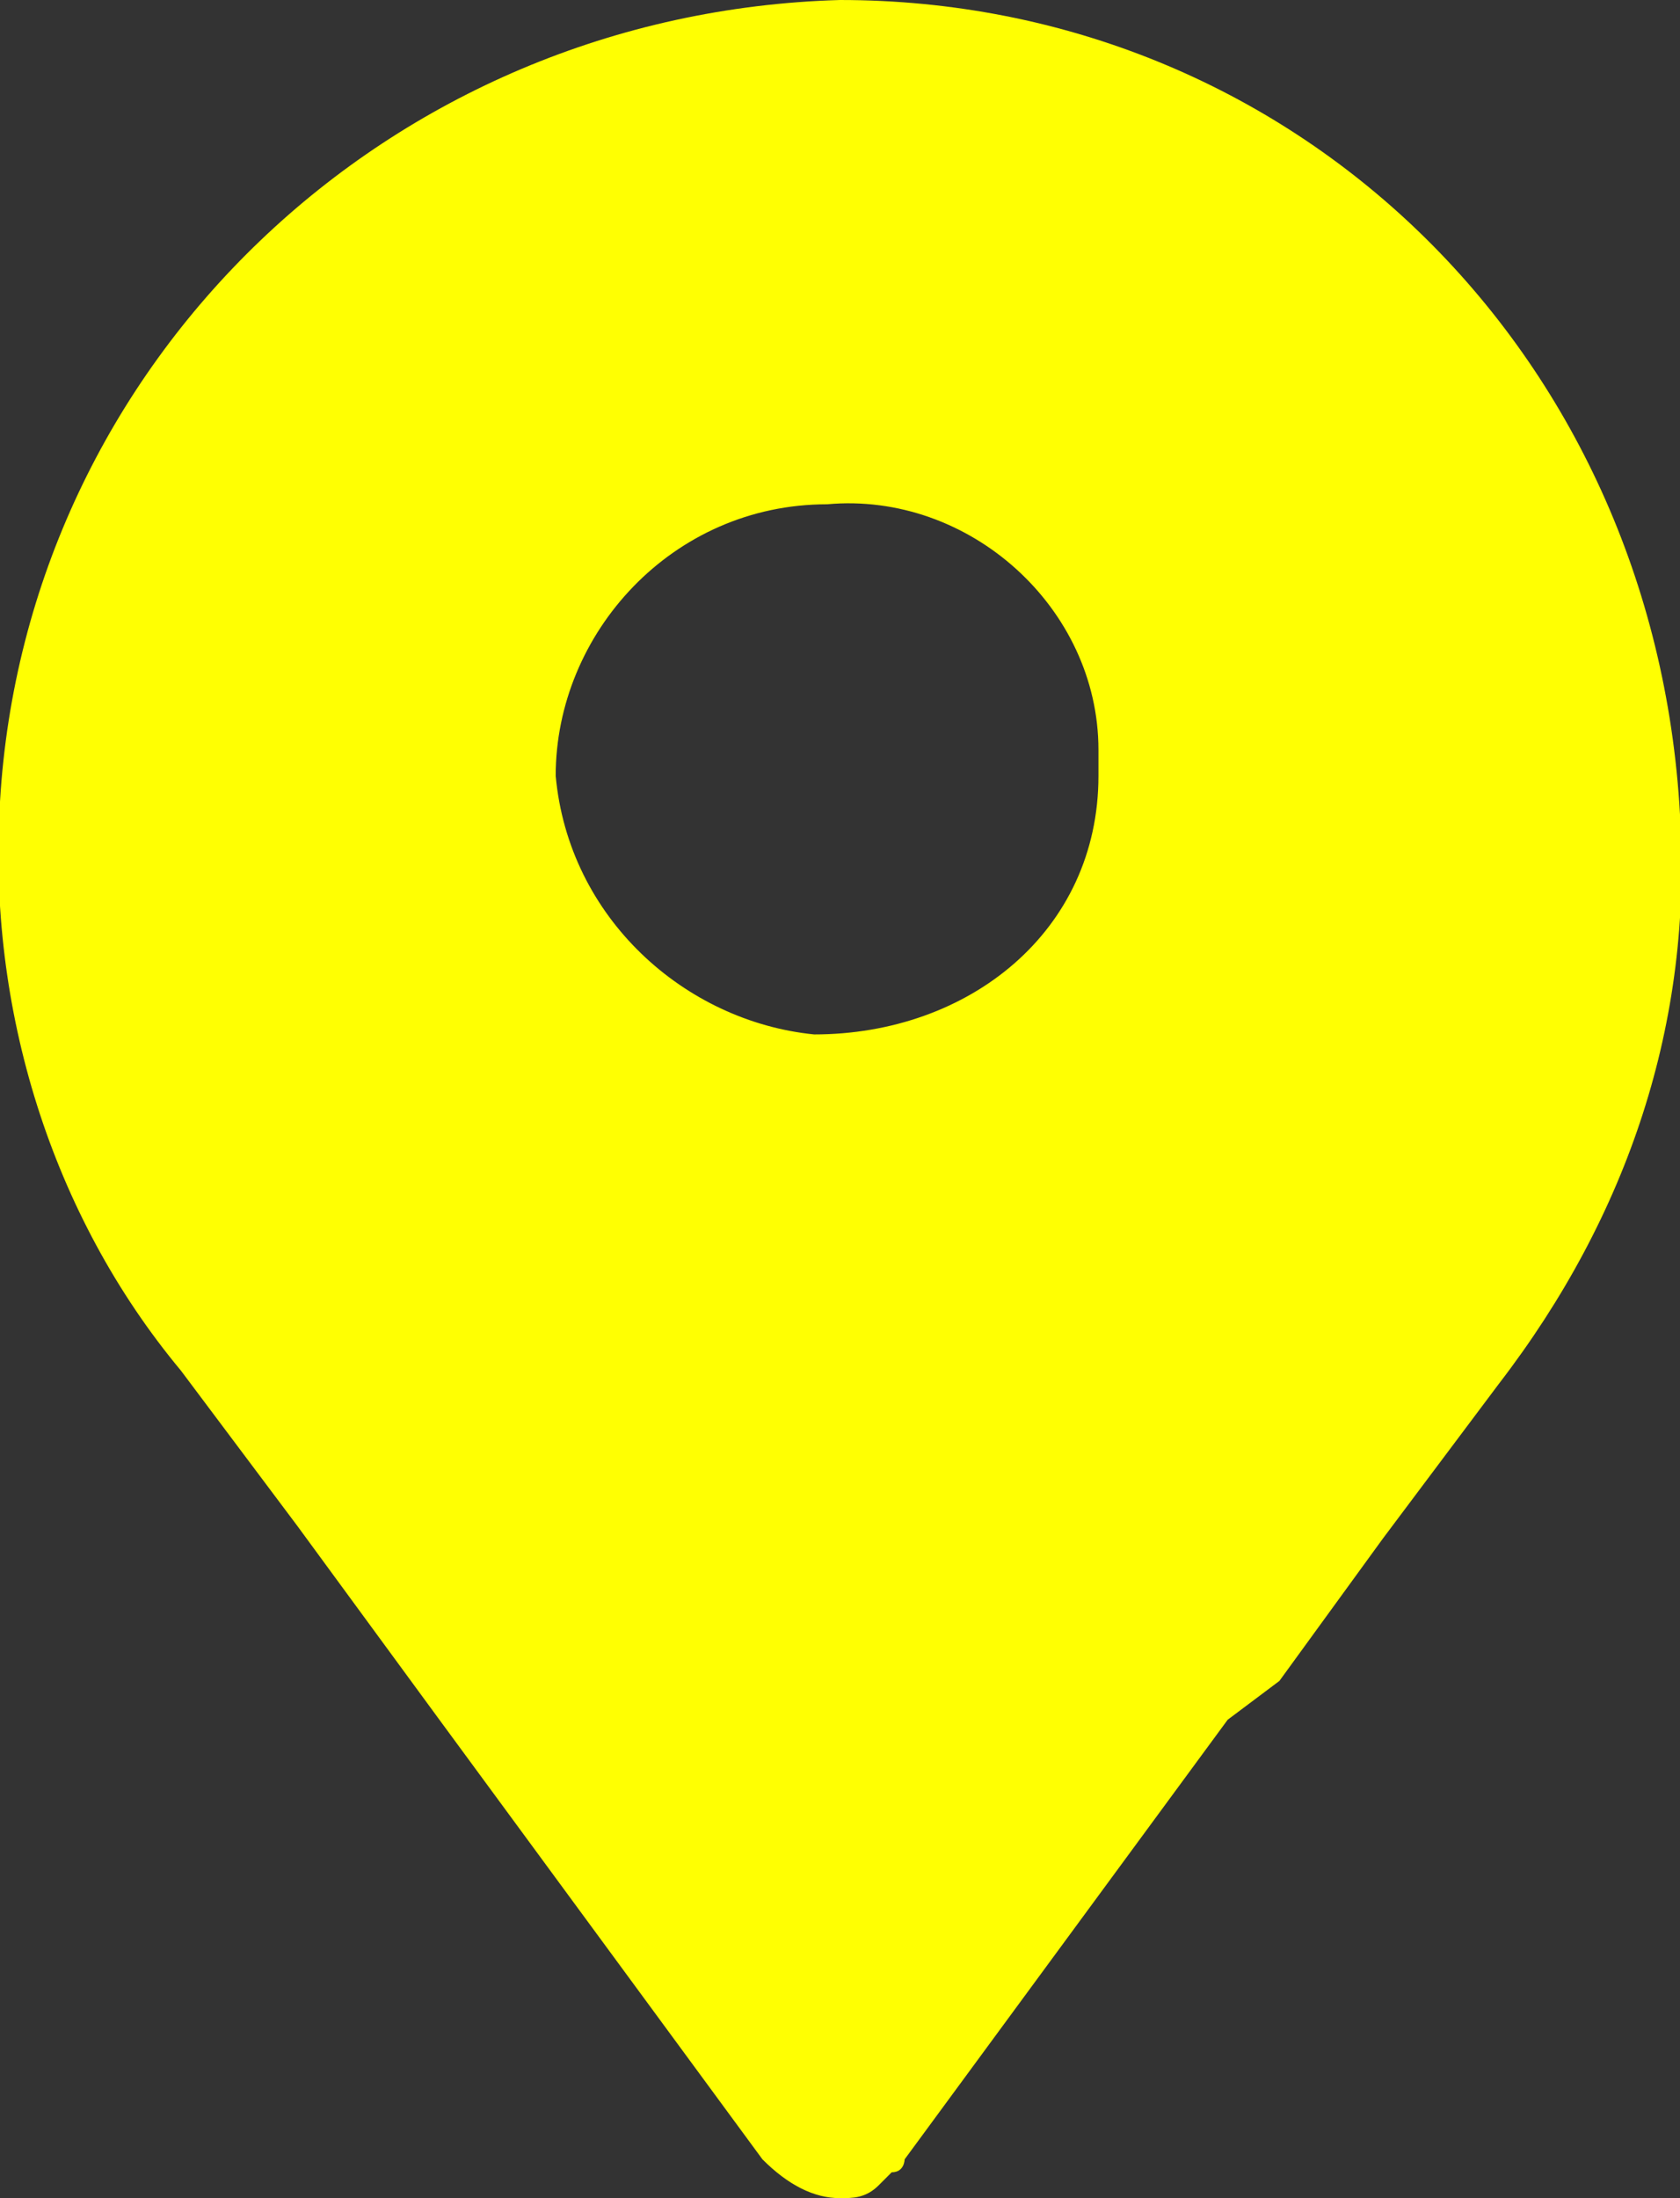 <?xml version="1.0" encoding="utf-8"?>
<!-- Generator: Adobe Illustrator 25.4.1, SVG Export Plug-In . SVG Version: 6.00 Build 0)  -->
<svg version="1.1" id="レイヤー_1" xmlns="http://www.w3.org/2000/svg" xmlns:xlink="http://www.w3.org/1999/xlink" x="0px"
	 y="0px" viewBox="0 0 13 17" style="enable-background:new 0 0 13 17;" xml:space="preserve">
<rect x="0" y="0" width="13" height="17" fill="#333333" stroke="none"/>
<style type="text/css">
	.st0{fill:#FFFF02;}
</style>
<g id="レイヤー_2_00000042008134750042104850000003343537250382352527_">
	<g id="作業場">
		<path class="st0" d="M3.4,13.3l2.5,3.4C6.1,16.9,6.3,17,6.5,17c0.1,0,0.2,0,0.3-0.1c0,0,0.1-0.1,0.1-0.1c0.1,0,0.1-0.1,0.1-0.1
			l2.5-3.4L9.9,13l0.8-1.1l0.9-1.2c1-1.3,1.5-2.8,1.4-4.4C12.8,2.7,10,0,6.5,0C3,0.1,0.2,2.8,0,6.2c-0.1,1.6,0.4,3.2,1.4,4.4
			l0.9,1.2l0,0L3.4,13.3L3.4,13.3z M6.4,3.9c1.1-0.1,2.1,0.8,2.1,1.9c0,0.1,0,0.2,0,0.2C8.5,7.2,7.5,8,6.3,8c-1-0.1-1.9-0.9-2-2
			C4.3,4.9,5.2,3.9,6.4,3.9C6.4,3.9,6.4,3.9,6.4,3.9L6.4,3.9z"/>
	</g>
</g>
</svg>
